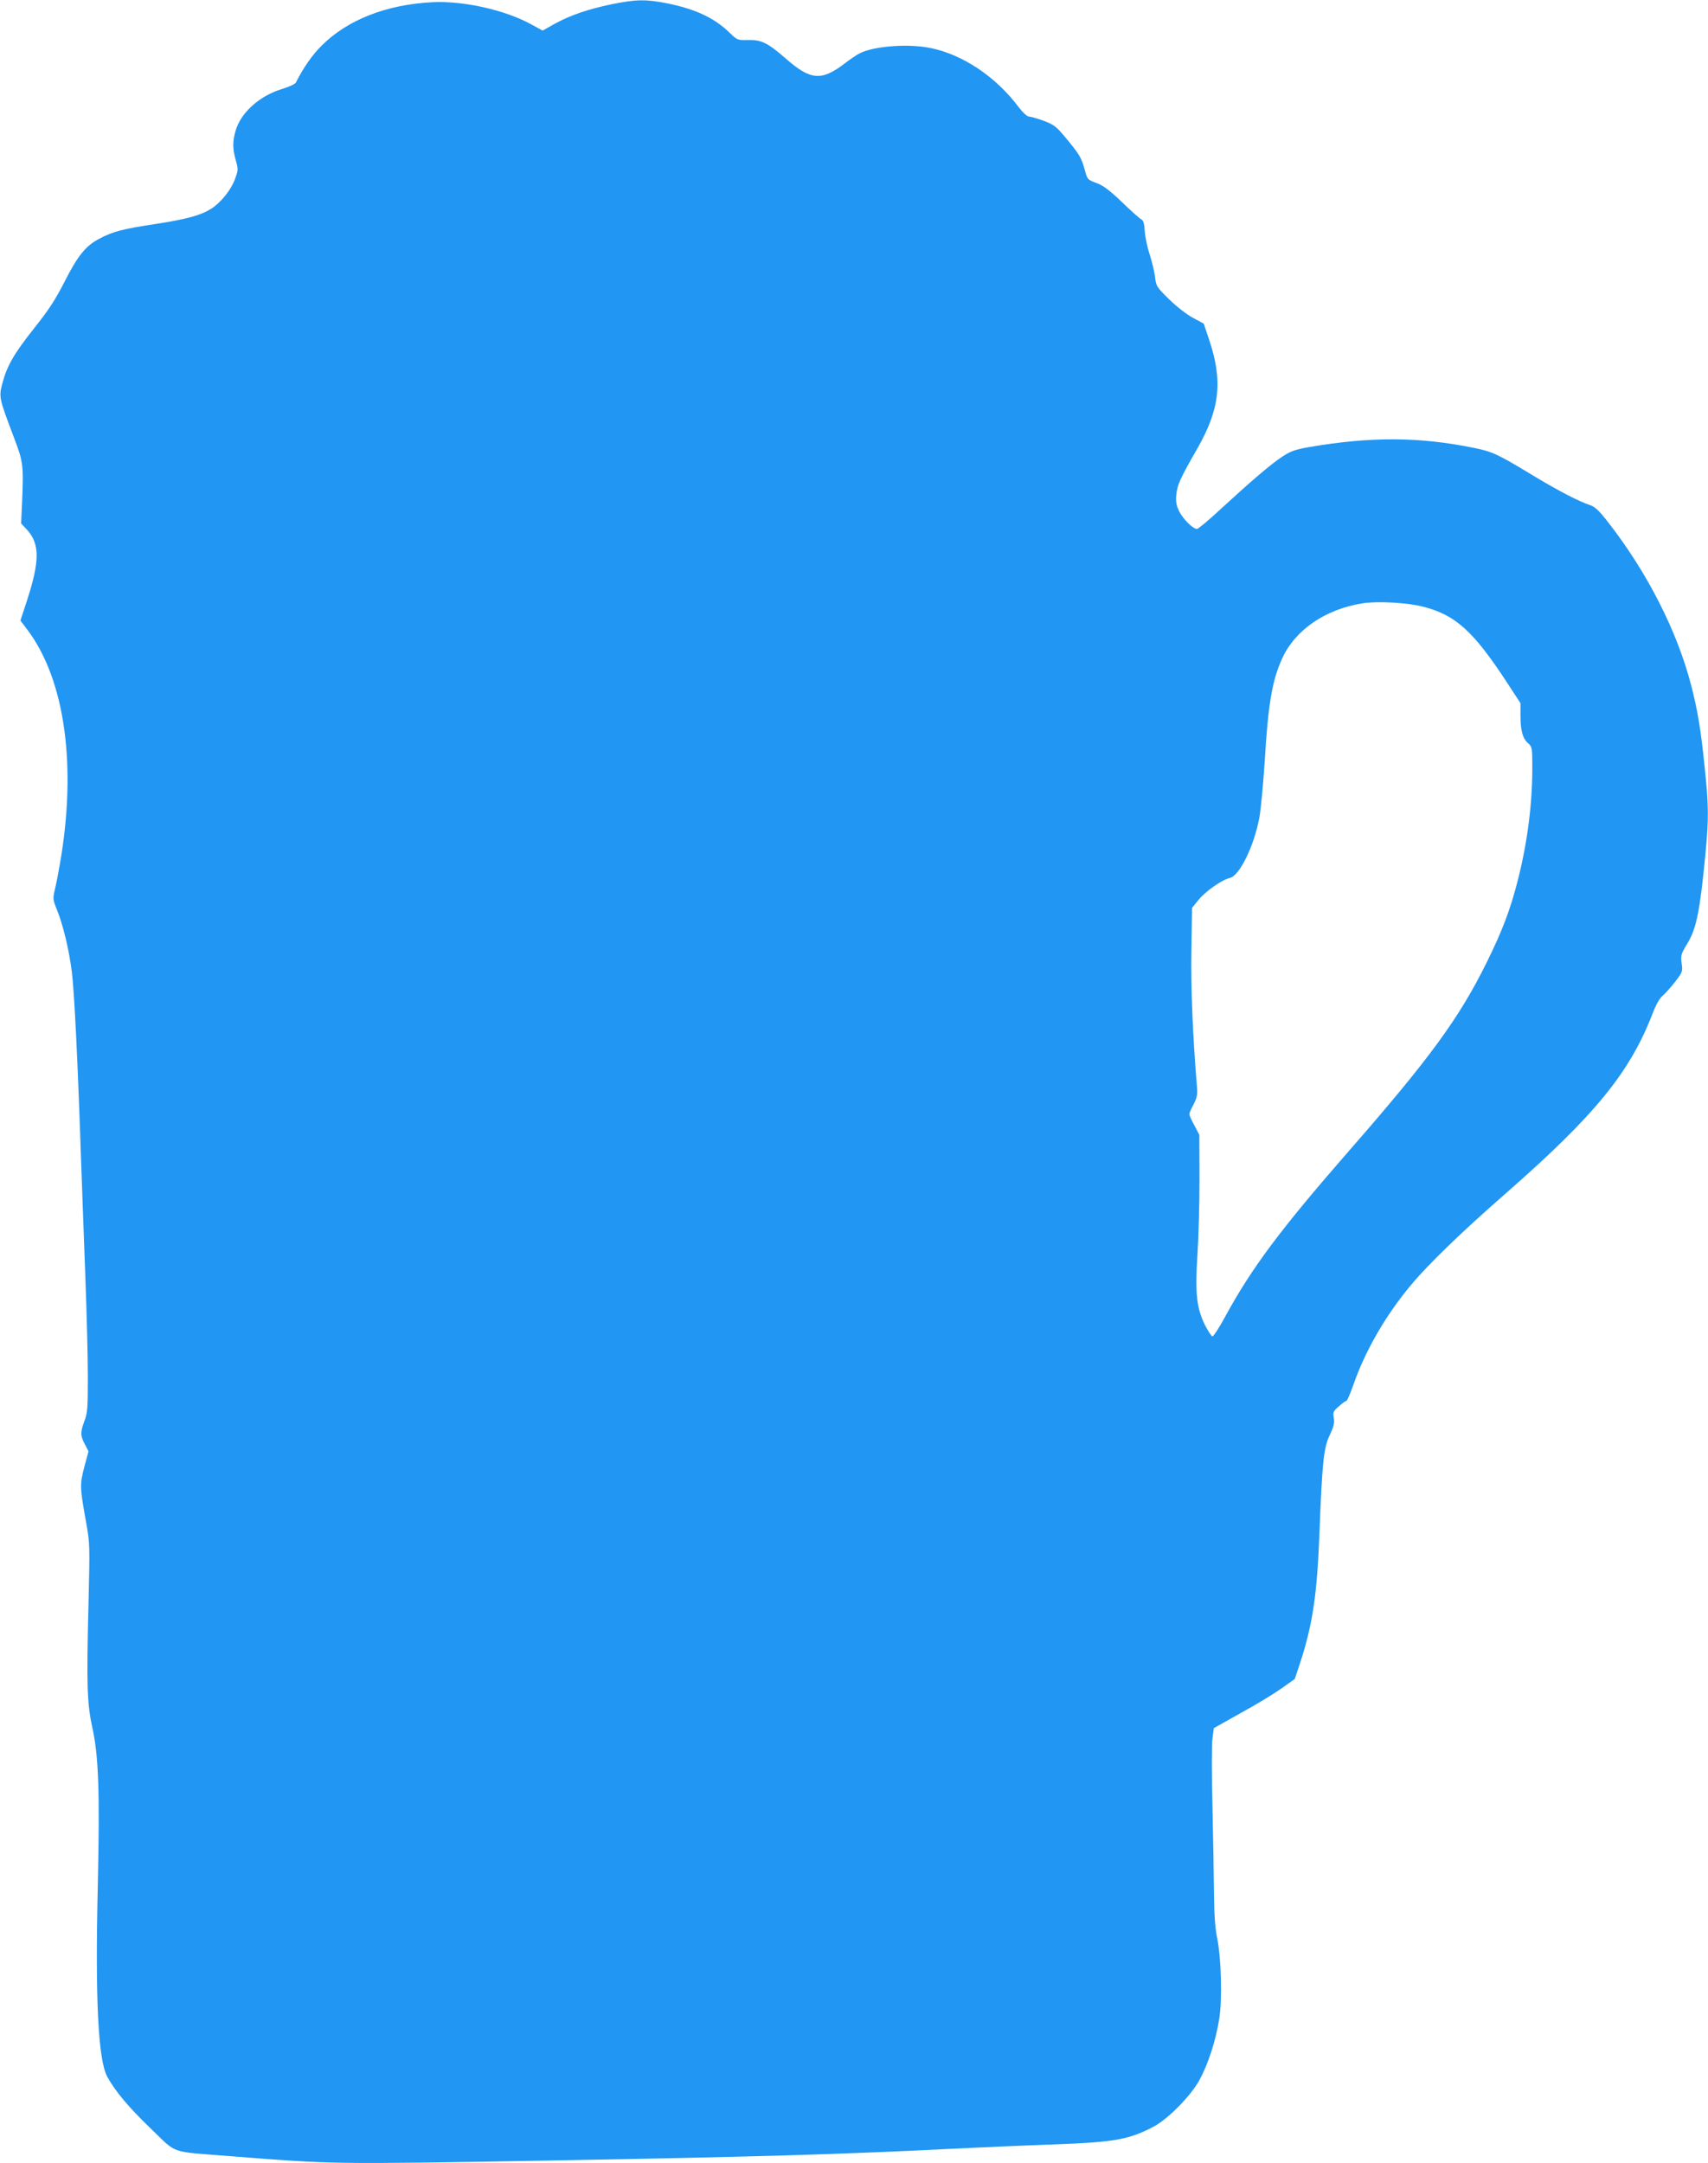 <?xml version="1.0" standalone="no"?>
<!DOCTYPE svg PUBLIC "-//W3C//DTD SVG 20010904//EN"
 "http://www.w3.org/TR/2001/REC-SVG-20010904/DTD/svg10.dtd">
<svg version="1.0" xmlns="http://www.w3.org/2000/svg"
 width="1011pt" height="1280pt" viewBox="0 0 1011 1280"
 preserveAspectRatio="xMidYMid meet">
<g transform="translate(0,1280) scale(0.1,-0.1)"
fill="#2196f3" stroke="none">
<path d="M3621 12775 c-139 -29 -243 -64 -338 -116 l-71 -40 -66 36 c-155 86
-403 141 -586 132 -273 -14 -503 -104 -656 -257 -55 -54 -108 -130 -153 -219
-4 -8 -40 -25 -80 -37 -135 -41 -244 -139 -276 -246 -19 -65 -19 -108 1 -178
15 -53 14 -58 -6 -112 -23 -63 -84 -138 -141 -174 -61 -38 -144 -61 -326 -89
-198 -30 -255 -45 -336 -88 -81 -43 -126 -99 -206 -256 -54 -106 -94 -167
-181 -276 -118 -149 -159 -220 -187 -327 -20 -78 -18 -86 70 -318 56 -148 57
-162 47 -401 l-5 -106 37 -40 c74 -83 73 -185 -2 -416 l-39 -119 46 -61 c219
-297 288 -804 188 -1377 -9 -52 -22 -121 -30 -153 -13 -55 -12 -61 12 -120 36
-89 71 -233 88 -366 15 -115 36 -547 55 -1121 6 -162 17 -468 25 -680 8 -212
15 -479 15 -595 0 -186 -2 -216 -20 -263 -25 -67 -25 -87 2 -138 l22 -42 -25
-93 c-27 -105 -27 -116 11 -329 22 -121 22 -136 14 -475 -12 -479 -9 -593 22
-735 38 -172 45 -382 33 -935 -16 -677 2 -1034 56 -1134 48 -87 126 -180 260
-309 157 -151 104 -132 470 -161 611 -48 602 -48 1870 -26 1232 22 1724 36
2400 70 160 8 421 19 580 25 379 13 464 28 610 104 86 44 221 181 274 276 51
93 96 230 117 358 20 119 13 365 -12 487 -11 54 -17 134 -18 250 -1 94 -5 328
-9 520 -5 193 -5 377 0 410 l8 59 162 91 c90 49 198 115 240 145 l77 55 28 84
c77 232 104 411 118 776 16 420 25 509 61 583 24 51 29 72 24 101 -6 34 -3 41
30 69 20 18 39 32 44 32 5 0 23 42 41 93 70 202 190 411 341 592 104 125 304
318 564 545 524 459 732 713 866 1060 21 55 42 93 61 108 15 13 48 50 73 82
44 57 46 61 39 110 -6 46 -4 55 34 117 54 90 74 190 107 531 20 212 19 289 -5
515 -23 224 -41 332 -80 483 -83 320 -260 668 -493 966 -52 67 -76 89 -105 99
-64 20 -201 92 -349 182 -195 118 -230 135 -336 156 -324 67 -616 68 -980 5
-83 -15 -108 -24 -158 -57 -71 -47 -189 -149 -363 -309 -70 -65 -133 -118
-141 -118 -24 0 -83 59 -106 106 -17 36 -20 57 -16 98 6 58 23 96 126 275 132
232 150 398 68 641 l-32 95 -65 35 c-37 20 -97 67 -141 110 -73 72 -76 77 -82
131 -4 31 -18 91 -32 134 -14 42 -27 105 -29 138 -3 46 -8 63 -22 70 -11 6
-62 52 -115 103 -72 69 -110 97 -149 111 -53 20 -54 21 -70 81 -19 70 -32 91
-114 189 -53 64 -67 75 -128 98 -38 14 -77 25 -87 25 -11 0 -37 24 -62 57
-134 178 -327 308 -517 348 -131 28 -339 13 -424 -31 -18 -9 -59 -37 -90 -61
-135 -103 -200 -98 -344 28 -109 95 -147 114 -224 112 -64 -1 -66 -1 -110 42
-91 89 -203 141 -370 175 -128 25 -185 24 -329 -5z m4803 -3565 c192 -49 298
-145 499 -453 l77 -118 0 -72 c0 -90 13 -137 45 -165 24 -21 25 -26 25 -146 0
-216 -29 -439 -84 -658 -45 -177 -91 -301 -186 -493 -163 -330 -337 -568 -815
-1115 -406 -465 -577 -694 -734 -983 -35 -65 -69 -116 -75 -115 -6 2 -26 33
-44 68 -49 99 -59 188 -44 417 7 104 12 305 12 448 l-1 260 -29 55 c-17 30
-30 60 -30 67 0 7 11 33 25 58 20 39 24 57 20 104 -25 300 -37 591 -33 811 l4
248 39 48 c42 51 139 119 185 129 56 12 143 188 174 355 9 47 23 198 32 335
20 337 44 480 104 610 77 168 255 290 475 325 89 14 267 4 359 -20z"/>
</g>
</svg>
